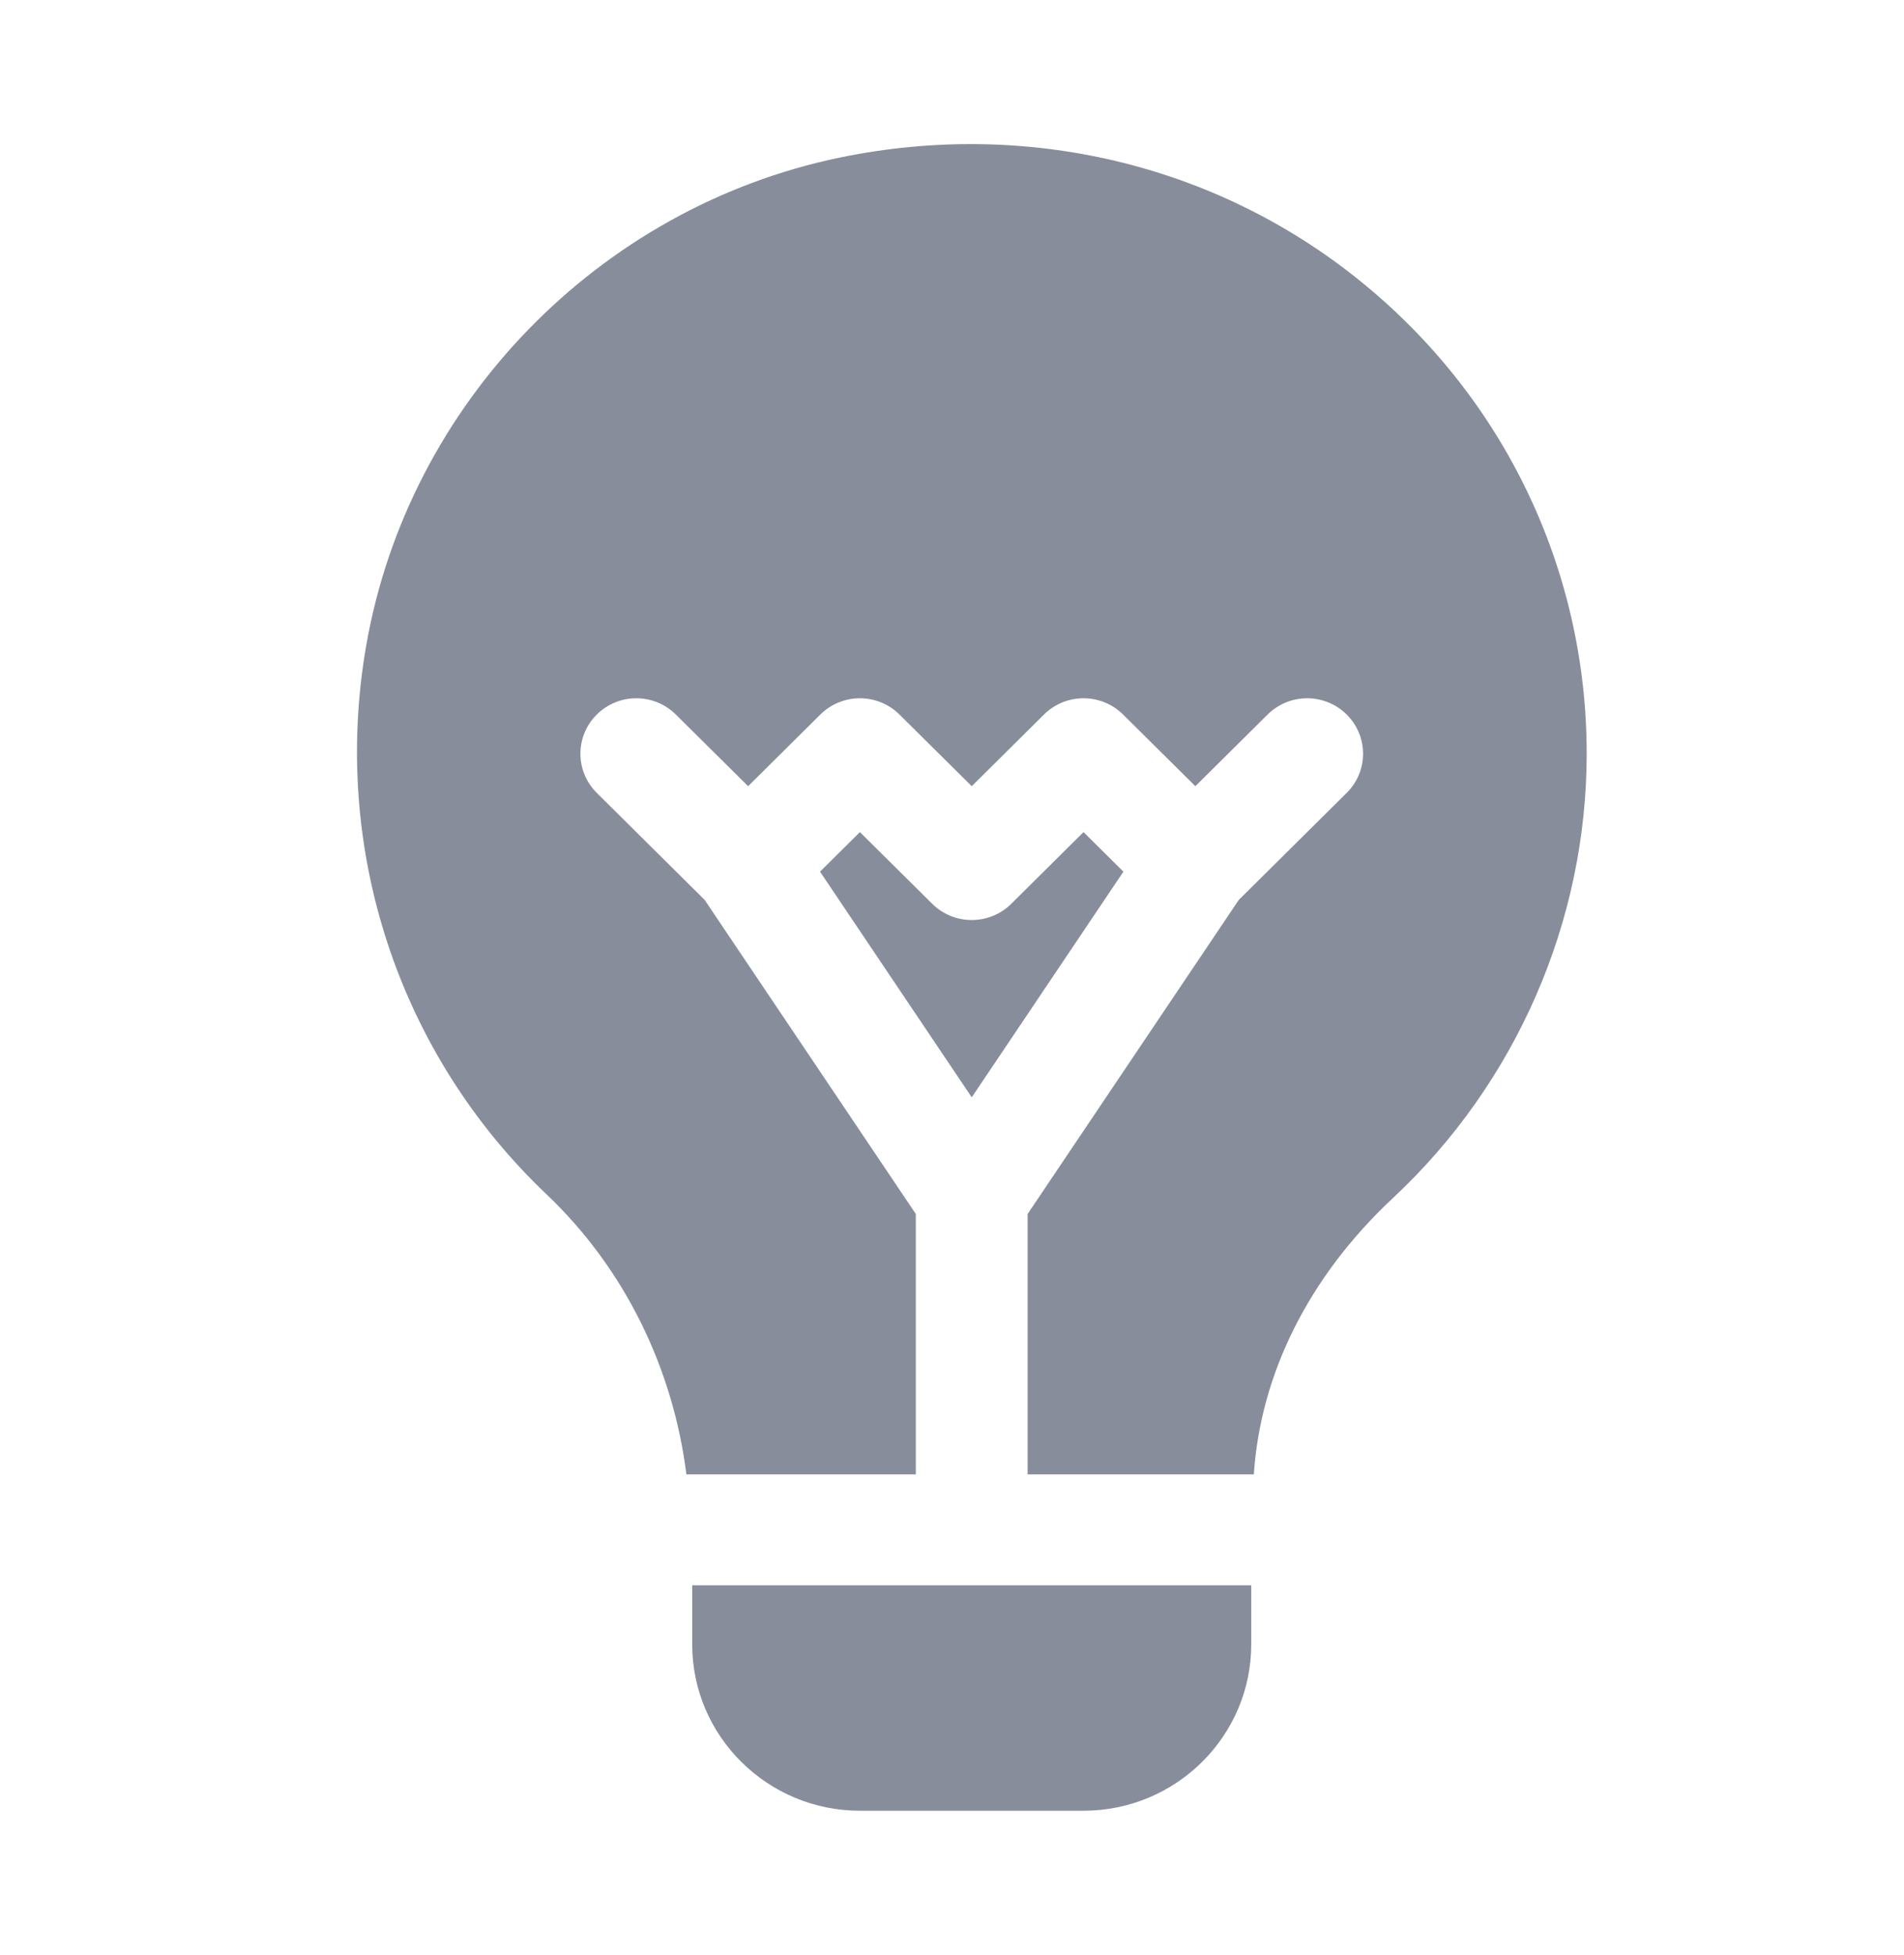 <svg width="38" height="39" viewBox="0 0 38 39" fill="none" xmlns="http://www.w3.org/2000/svg">
<path d="M27.131 5.593C24.249 3.27 20.473 2.377 16.764 3.143C11.948 4.138 8.147 8.053 7.308 12.884C6.605 16.93 7.951 21.02 10.907 23.827C12.479 25.319 13.435 27.314 13.699 29.415H18.278V24.22L14.063 17.953L11.911 15.819C11.475 15.387 11.475 14.687 11.911 14.255C12.346 13.823 13.052 13.823 13.488 14.255L14.931 15.685L16.373 14.255C16.809 13.823 17.515 13.823 17.951 14.255L19.394 15.685L20.836 14.255C21.272 13.823 21.978 13.823 22.414 14.255L23.857 15.685L25.299 14.255C25.735 13.823 26.441 13.823 26.877 14.255C27.313 14.688 27.313 15.387 26.877 15.819L24.724 17.953L20.509 24.22V29.415H25.024C25.155 27.428 26.106 25.482 27.805 23.897C30.259 21.607 31.667 18.377 31.667 15.037C31.667 11.358 30.014 7.916 27.131 5.593Z" fill="#888D9B"/>
<path d="M21.625 16.601L20.183 18.031C19.747 18.463 19.041 18.463 18.605 18.031L17.162 16.601L16.366 17.39L19.394 21.892L22.421 17.39L21.625 16.601ZM13.815 32.807C13.815 34.637 15.317 36.125 17.162 36.125H21.625C23.471 36.125 24.972 34.636 24.972 32.807V31.627H13.815V32.807Z" fill="#888D9B"/>
</svg>
